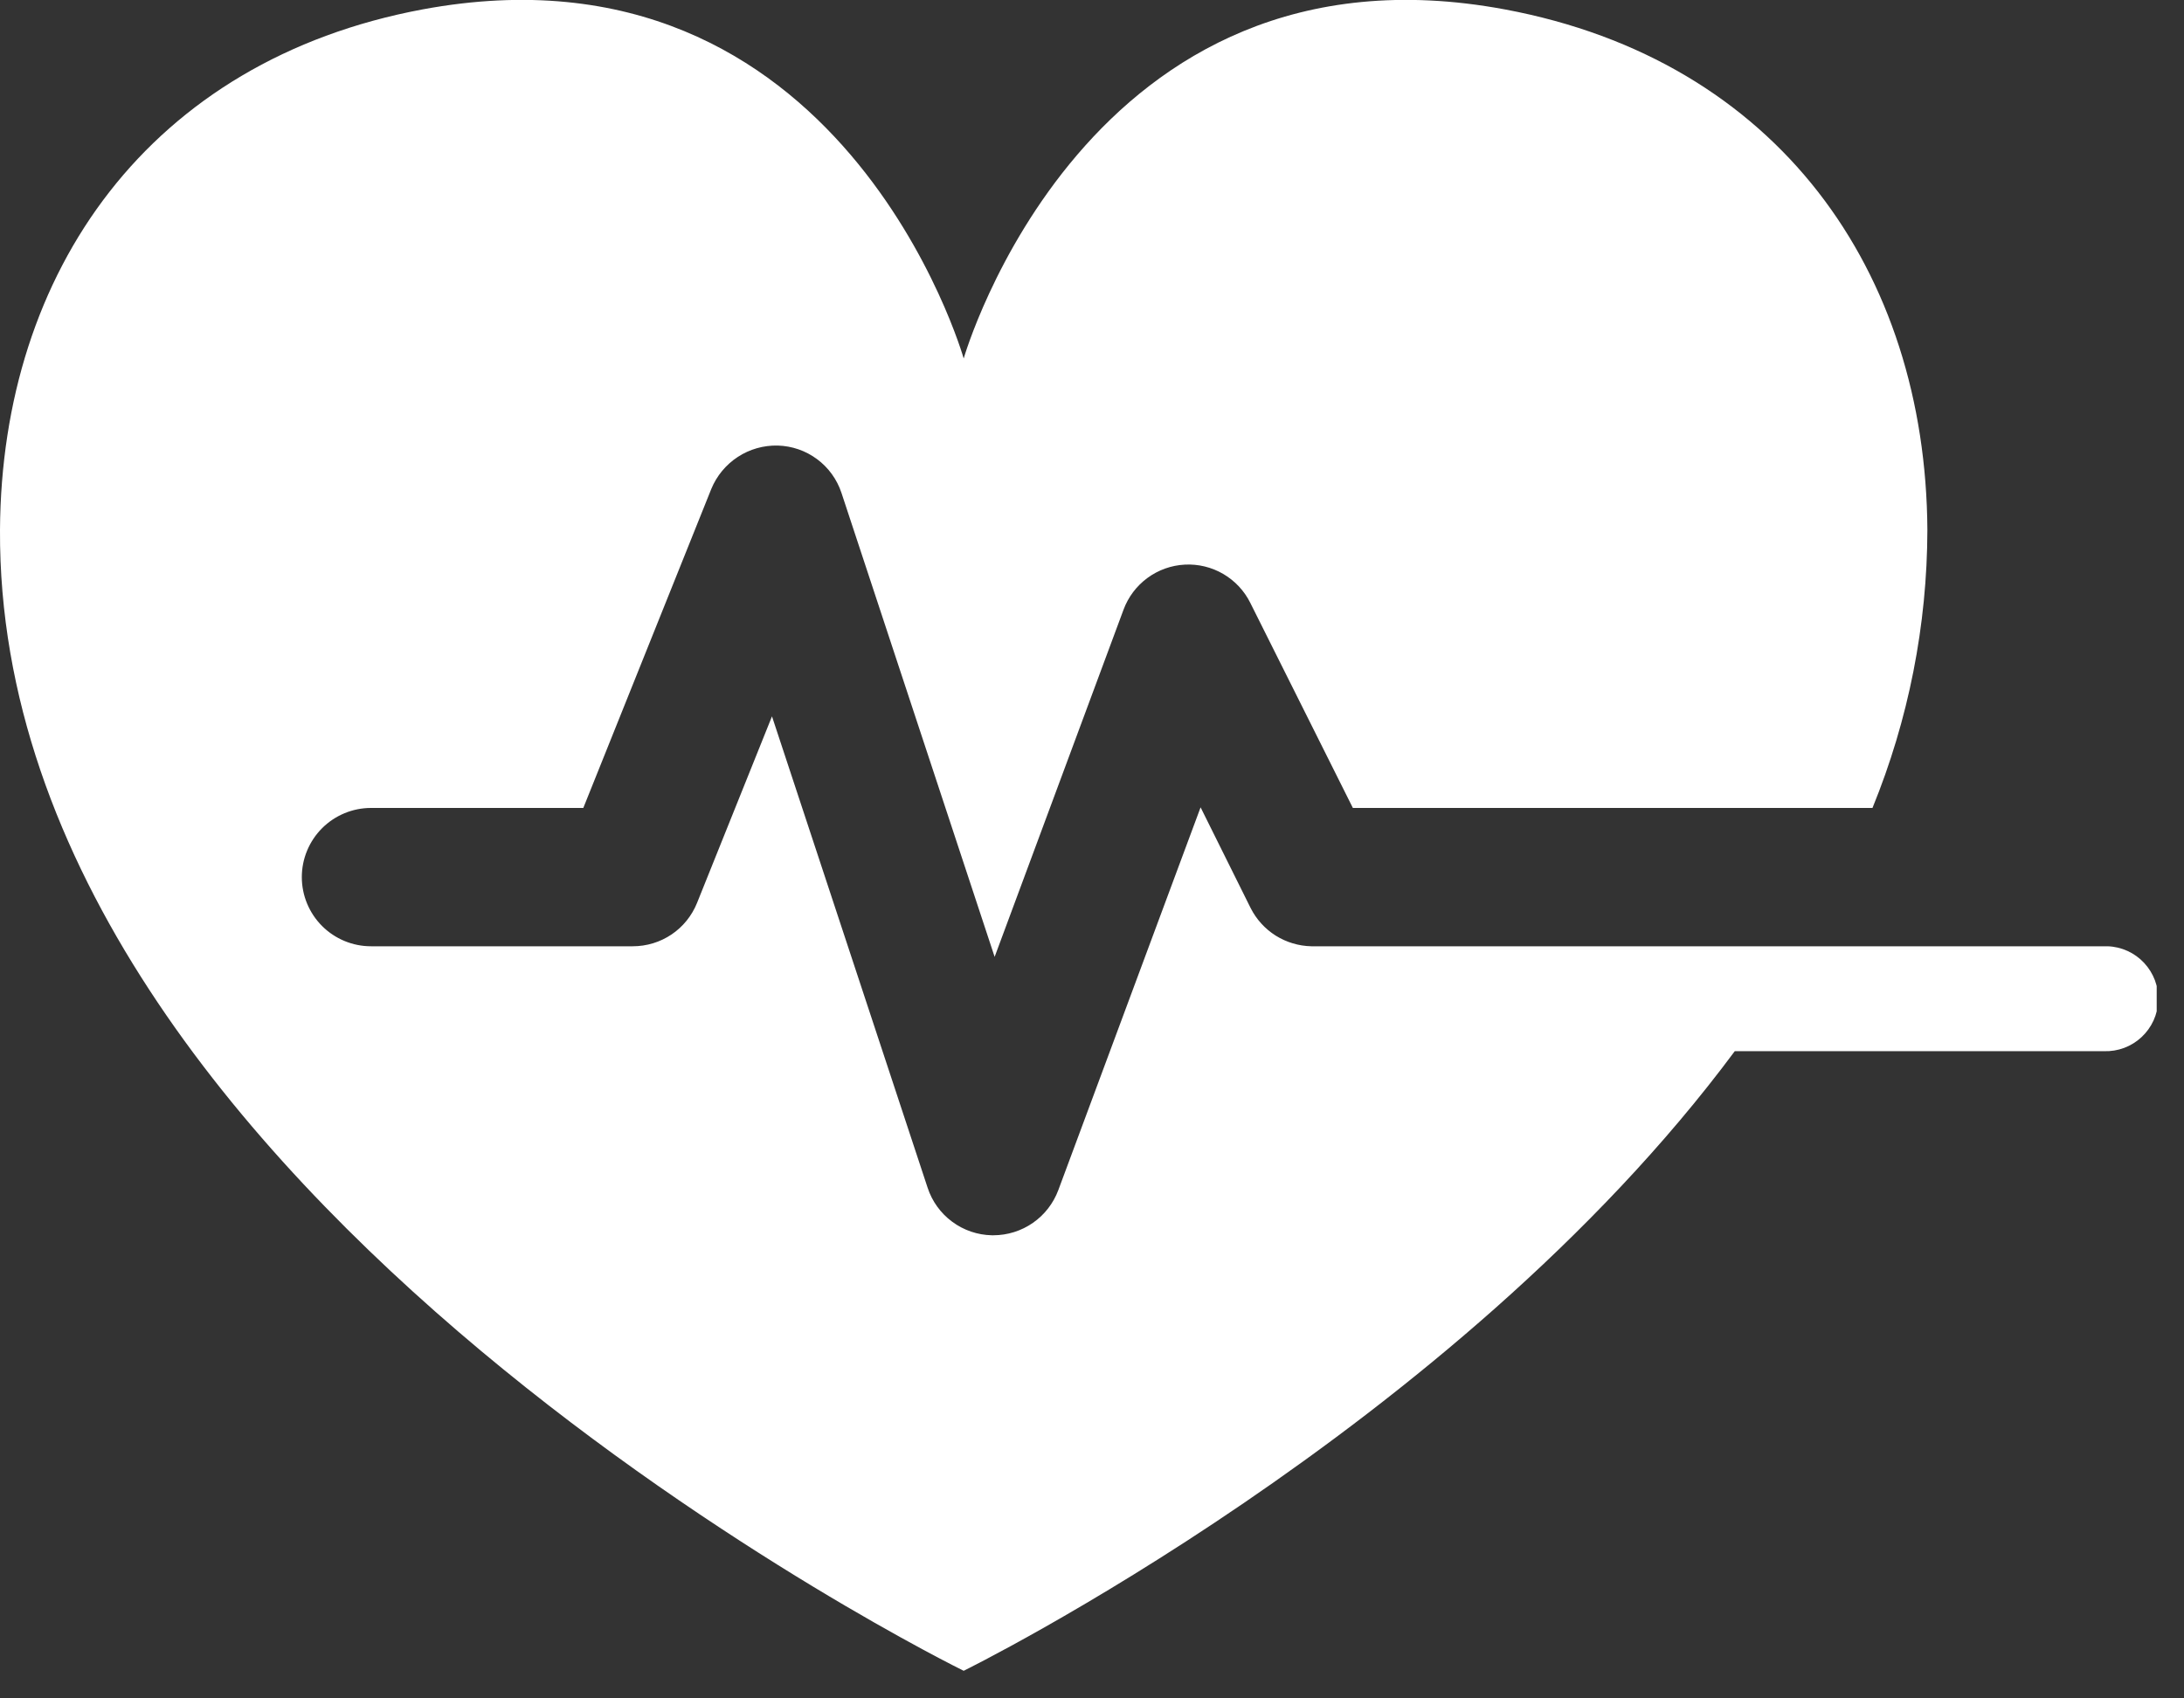 <?xml version="1.0" standalone="yes"?>
<svg width="72" height="56" viewBox="0 0 72 56" fill="none" xmlns="http://www.w3.org/2000/svg">
<rect x="0" y="0" width="72" height="56" fill="#333333" stroke="none"/>
<g clip-path="url(#clip0_24_872)">
<path d="M69.48 31.201H43.23C42.814 31.192 42.408 31.07 42.055 30.849C41.703 30.627 41.418 30.312 41.23 29.941L39.58 26.62L34.89 39.24C34.727 39.677 34.435 40.054 34.053 40.32C33.671 40.586 33.216 40.729 32.75 40.73H32.7C32.228 40.721 31.77 40.565 31.39 40.283C31.01 40.002 30.727 39.61 30.58 39.16L25.45 23.62L22.98 29.77C22.81 30.193 22.518 30.556 22.14 30.811C21.762 31.066 21.316 31.201 20.86 31.201H12.23C11.626 31.201 11.046 30.96 10.618 30.533C10.191 30.105 9.95 29.525 9.95 28.921C9.95 28.316 10.191 27.736 10.618 27.308C11.046 26.881 11.626 26.64 12.23 26.64H19.23L23.45 16.12C23.628 15.689 23.932 15.321 24.323 15.066C24.714 14.81 25.174 14.68 25.64 14.691C26.108 14.704 26.561 14.86 26.936 15.139C27.312 15.418 27.593 15.806 27.74 16.25L32.79 31.55L37.04 20.101C37.195 19.683 37.469 19.32 37.827 19.057C38.186 18.793 38.614 18.64 39.058 18.617C39.502 18.593 39.944 18.701 40.328 18.925C40.712 19.15 41.023 19.482 41.22 19.881L44.6 26.64H61.73C62.919 23.729 63.533 20.615 63.54 17.471C63.49 8.95 58.62 1.99 49.61 0.31C35.81 -2.26 31.77 11.82 31.77 11.82C31.77 11.82 27.77 -2.26 13.93 0.31C4.93 1.99 0.05 8.95 0 17.471C-0.11 39.471 31.77 55.09 31.77 55.09C31.77 55.09 47.92 47.151 57.19 34.66H69.36C69.588 34.668 69.814 34.631 70.027 34.552C70.24 34.472 70.435 34.351 70.601 34.196C70.767 34.041 70.901 33.855 70.996 33.648C71.09 33.441 71.142 33.218 71.15 32.99C71.158 32.763 71.121 32.537 71.042 32.324C70.962 32.111 70.841 31.916 70.686 31.75C70.531 31.583 70.345 31.449 70.138 31.355C69.931 31.261 69.707 31.208 69.48 31.201Z" fill="white"/>
</g>
<defs>
<clipPath id="clip0_24_872">
<rect width="71.1" height="55.09" fill="white"/>
</clipPath>
</defs>
</svg>
